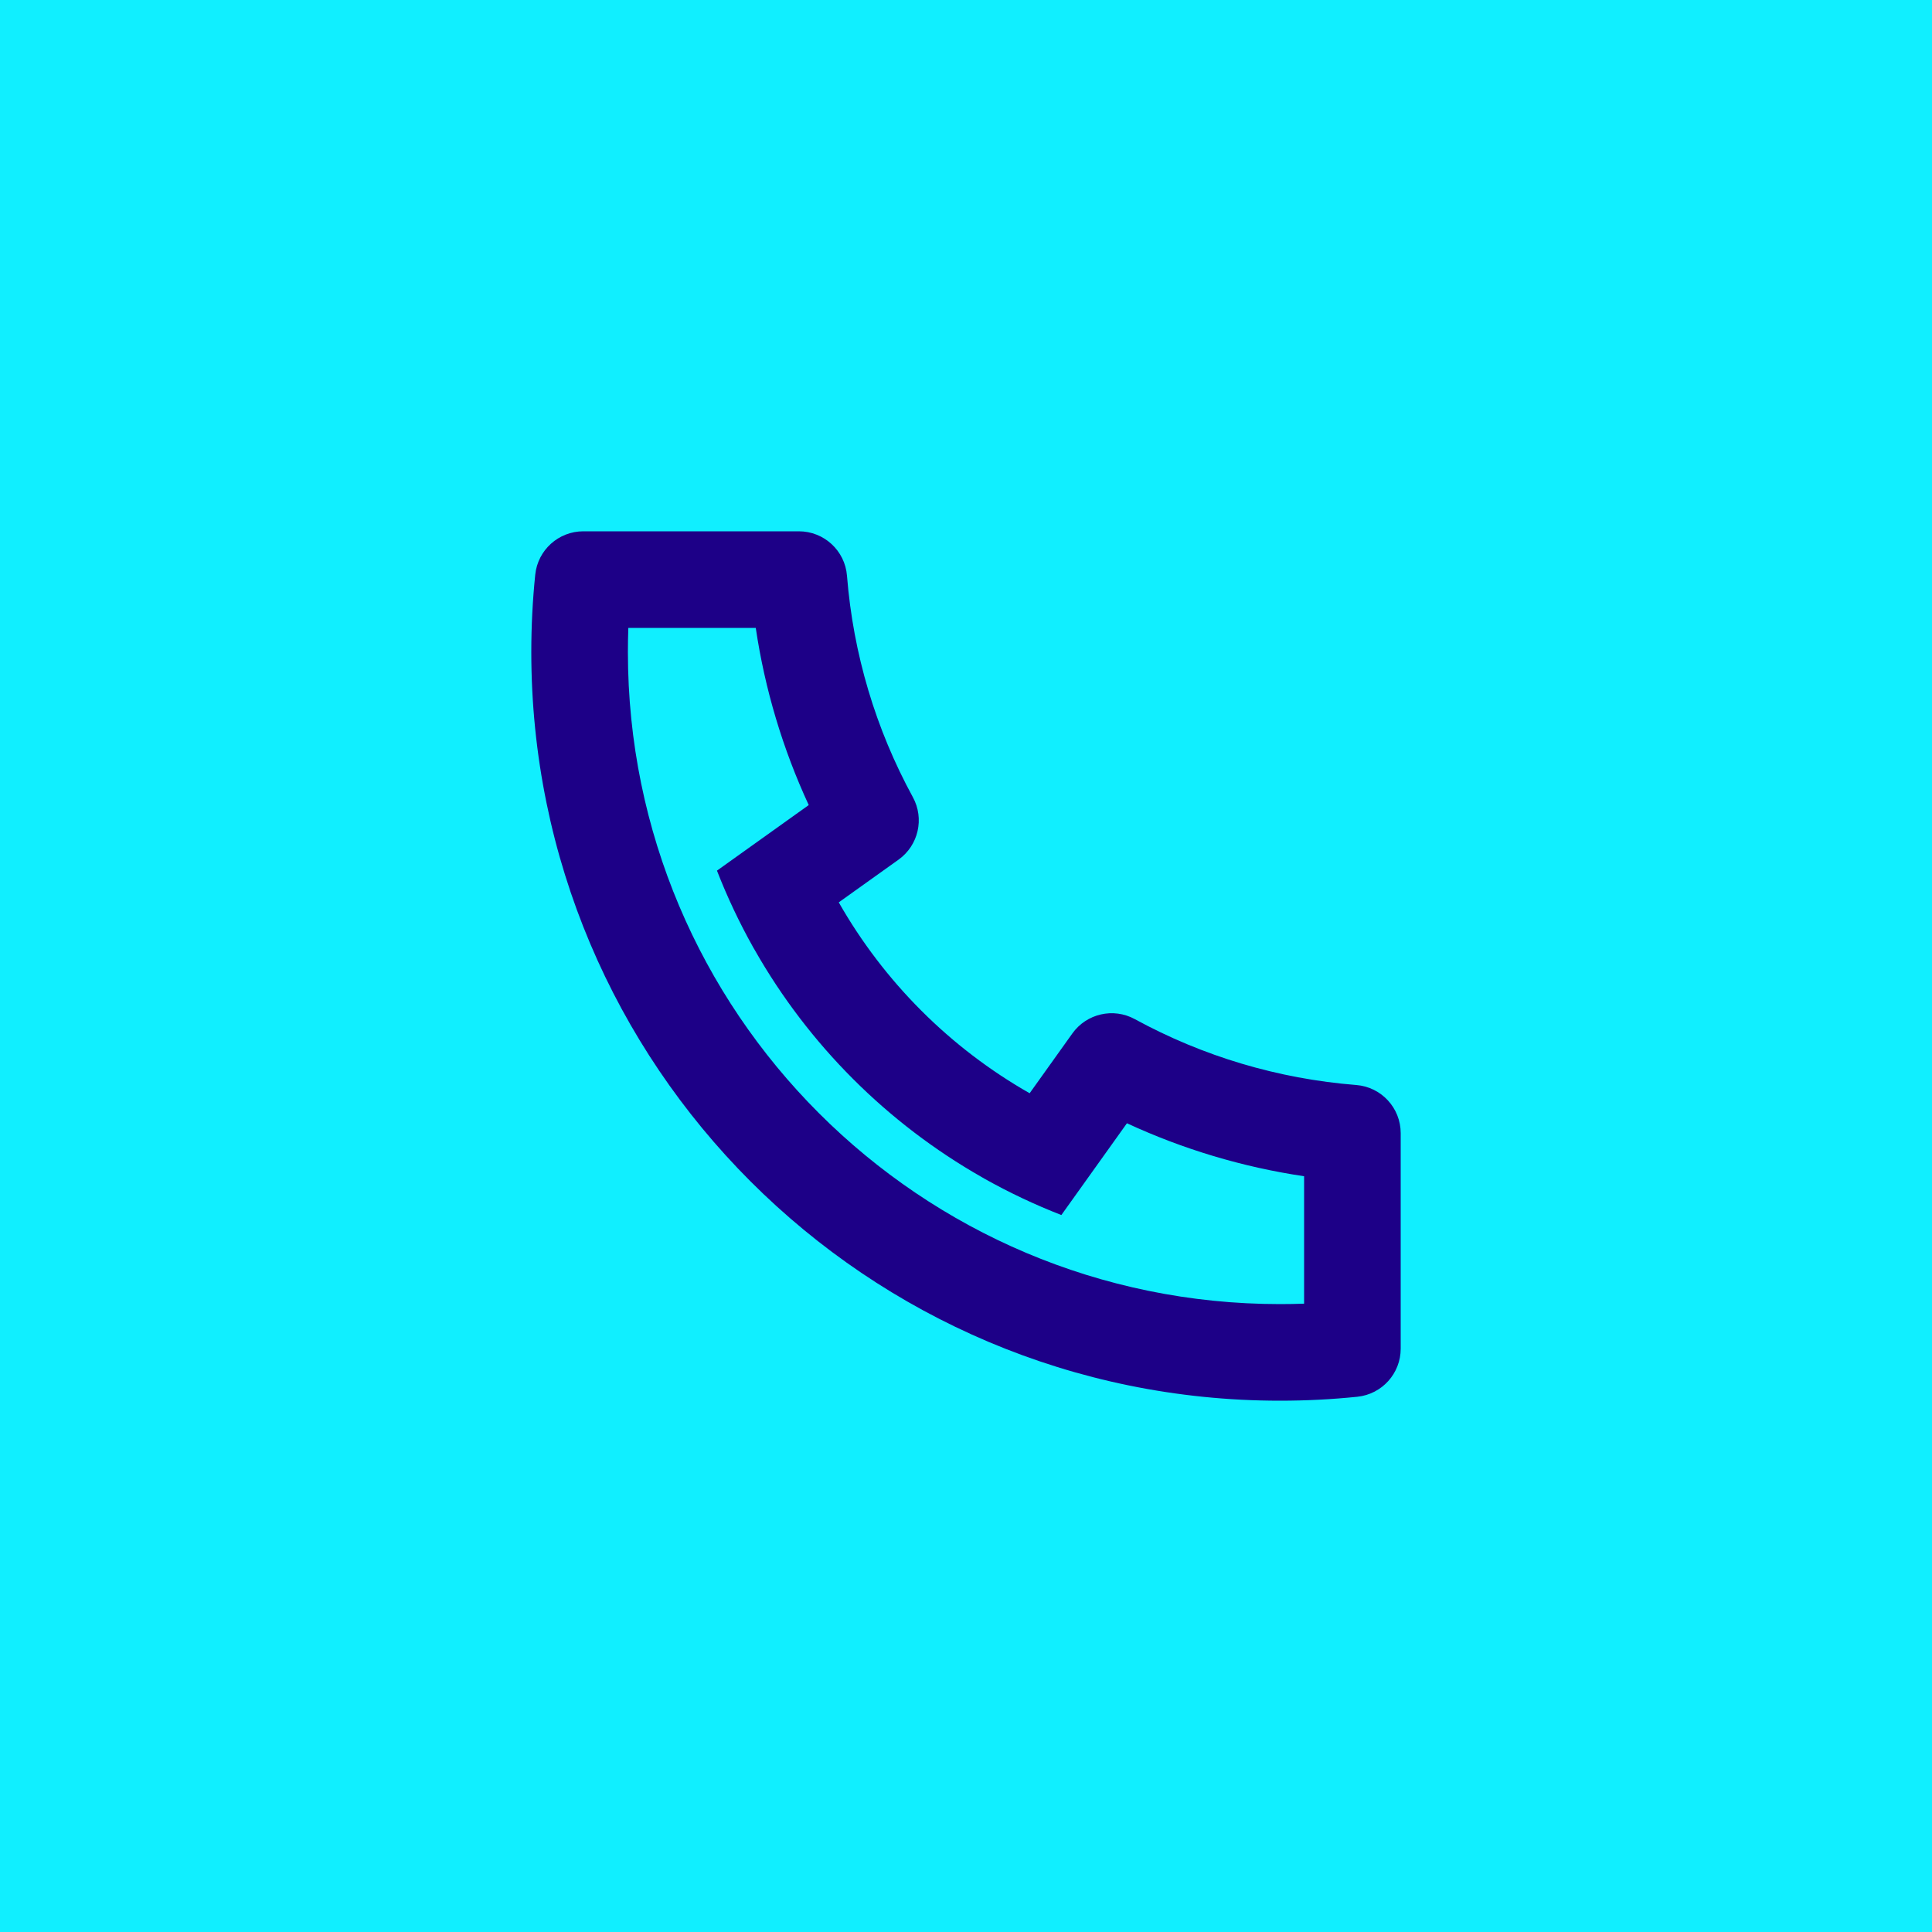 <svg xmlns="http://www.w3.org/2000/svg" width="50" height="50" viewBox="0 0 50 50" fill="none"><rect width="50" height="50" fill="#10EFFF"></rect><path d="M21.707 23.353C22.878 25.411 24.589 27.122 26.647 28.293L27.753 26.745C28.121 26.231 28.814 26.072 29.369 26.375C31.128 27.335 33.071 27.919 35.099 28.08C35.749 28.131 36.25 28.674 36.25 29.326V34.904C36.25 35.545 35.765 36.082 35.128 36.148C34.465 36.216 33.797 36.25 33.125 36.25C22.424 36.25 13.75 27.576 13.75 16.875C13.75 16.203 13.784 15.535 13.852 14.872C13.918 14.235 14.455 13.75 15.096 13.75H20.674C21.326 13.75 21.869 14.251 21.92 14.901C22.081 16.929 22.665 18.872 23.625 20.631C23.928 21.186 23.769 21.879 23.255 22.247L21.707 23.353ZM18.555 22.532L20.93 20.835C20.257 19.381 19.795 17.84 19.559 16.25H16.261C16.254 16.458 16.25 16.666 16.25 16.875C16.25 26.195 23.805 33.75 33.125 33.75C33.334 33.75 33.542 33.746 33.75 33.739V30.441C32.16 30.205 30.619 29.743 29.165 29.07L27.468 31.445C26.782 31.178 26.119 30.864 25.484 30.508L25.412 30.466C22.962 29.073 20.927 27.038 19.534 24.588L19.492 24.516C19.136 23.881 18.822 23.218 18.555 22.532Z" fill="#1D0087"></path></svg>